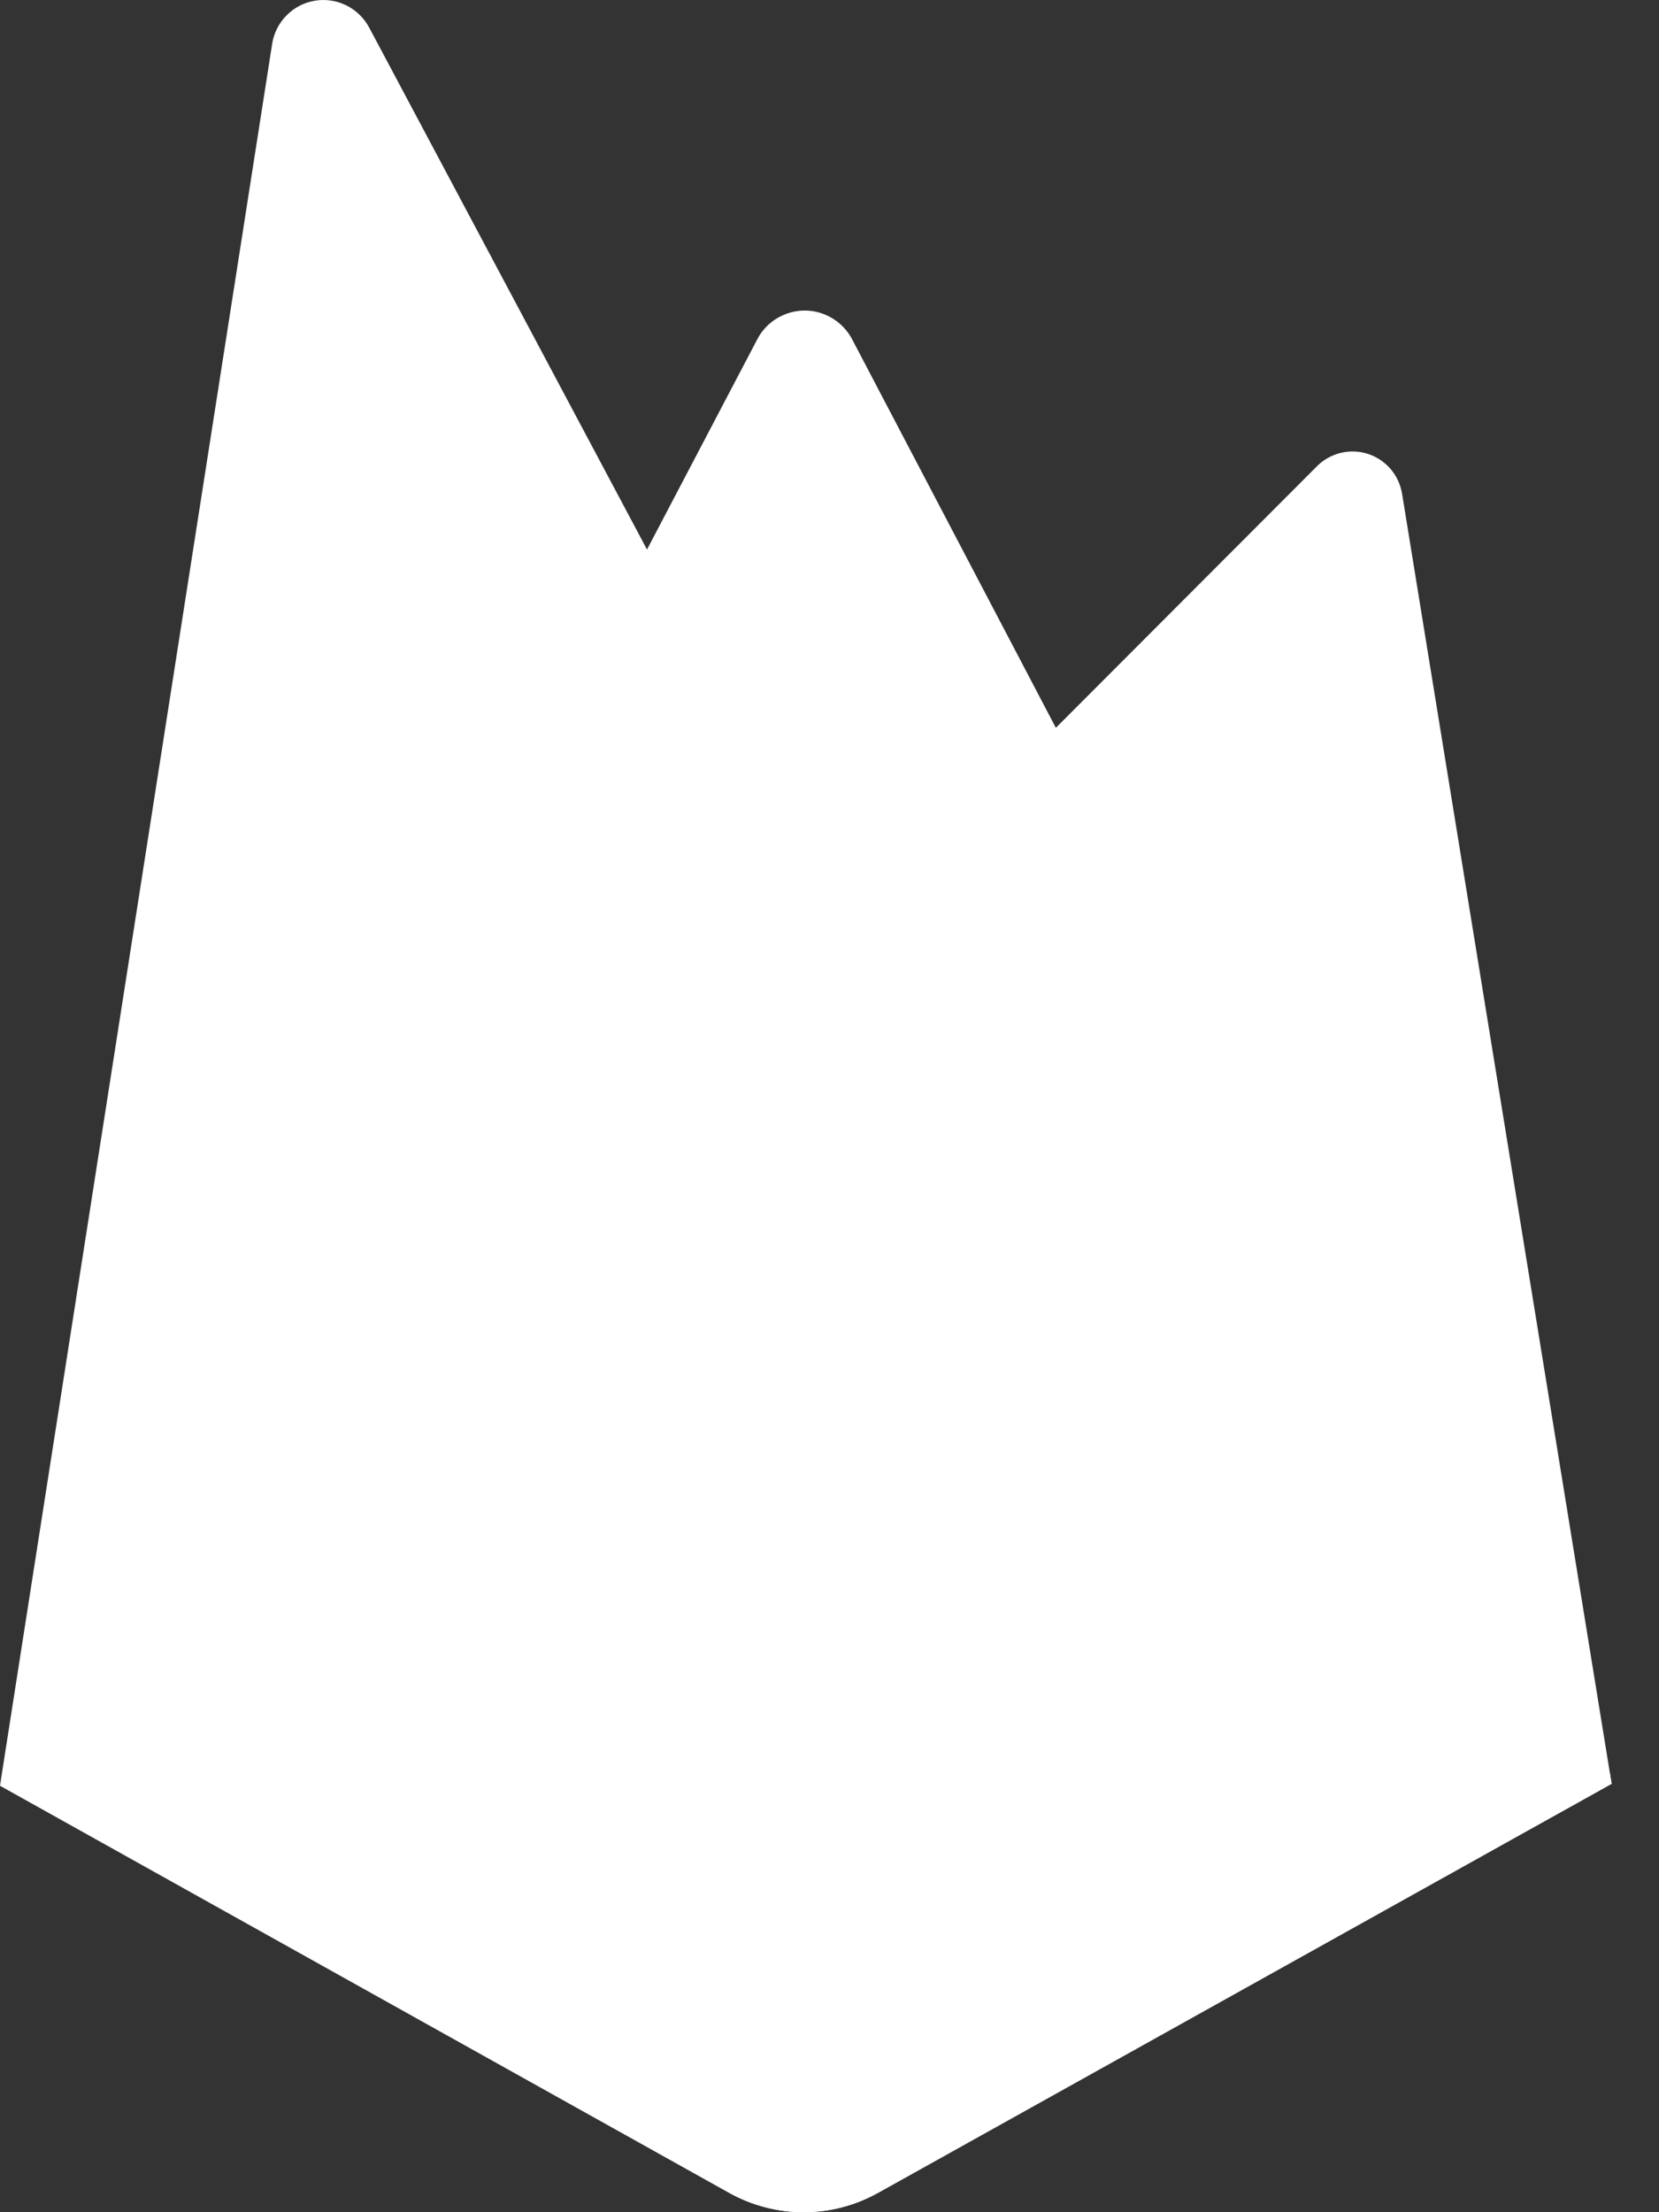 <svg width="18" height="24" viewBox="0 0 18 24" fill="none" xmlns="http://www.w3.org/2000/svg">
<rect x="0" y="0" width="18" height="24" fill="#333333" stroke="none"/>
<path d="M0 19.372L0.146 19.169L7.02 6.128L7.035 5.99L4.005 0.298C3.949 0.194 3.862 0.11 3.757 0.058C3.651 0.006 3.531 -0.012 3.415 0.008C3.299 0.027 3.192 0.083 3.109 0.167C3.026 0.251 2.971 0.359 2.953 0.475L0 19.372Z" fill="white"/>
<path d="M0.086 19.218L0.195 19.003L6.999 6.098L3.976 0.384C3.927 0.284 3.846 0.204 3.746 0.154C3.647 0.104 3.534 0.088 3.425 0.108C3.315 0.128 3.215 0.183 3.14 0.264C3.064 0.346 3.017 0.45 3.005 0.56L0.086 19.218Z" fill="white"/>
<path d="M9.244 10.294L11.5 7.98L9.243 3.676C9.193 3.583 9.119 3.506 9.029 3.452C8.939 3.398 8.836 3.369 8.731 3.369C8.626 3.369 8.523 3.398 8.432 3.452C8.342 3.506 8.268 3.583 8.219 3.676L7.013 5.975V6.171L9.244 10.294Z" fill="white"/>
<path d="M9.204 10.2L11.397 7.954L9.204 3.771C9.168 3.681 9.106 3.602 9.027 3.546C8.948 3.489 8.854 3.457 8.756 3.453C8.659 3.449 8.563 3.473 8.479 3.522C8.395 3.571 8.327 3.644 8.283 3.731L7.071 6.07L7.035 6.189L9.204 10.2Z" fill="white"/>
<path d="M0.002 19.373L0.068 19.306L0.307 19.209L9.102 10.447L9.213 10.143L7.019 5.962L0.002 19.373Z" fill="white"/>
<path d="M9.525 23.791L17.486 19.352L15.212 5.354C15.195 5.255 15.152 5.163 15.087 5.087C15.021 5.011 14.937 4.955 14.841 4.924C14.746 4.893 14.644 4.89 14.547 4.913C14.45 4.937 14.361 4.986 14.29 5.057L0 19.372L7.914 23.791C8.16 23.928 8.438 24 8.719 24C9.001 24 9.278 23.928 9.524 23.791" fill="white"/>
<path d="M17.414 19.315L15.158 5.422C15.154 5.328 15.122 5.237 15.066 5.16C15.01 5.084 14.933 5.026 14.844 4.994C14.755 4.961 14.659 4.956 14.567 4.978C14.476 5.001 14.393 5.05 14.329 5.12L0.086 19.345L7.913 23.717C8.157 23.853 8.432 23.925 8.711 23.925C8.991 23.925 9.265 23.853 9.51 23.717L17.414 19.315Z" fill="white"/>
<path d="M9.525 23.658C9.279 23.795 9.002 23.867 8.72 23.867C8.438 23.867 8.161 23.795 7.915 23.658L0.065 19.305L0 19.372L7.914 23.791C8.16 23.928 8.438 24 8.719 24C9.001 24 9.278 23.928 9.524 23.791L17.486 19.352L17.467 19.232L9.525 23.658Z" fill="white"/>
</svg>
